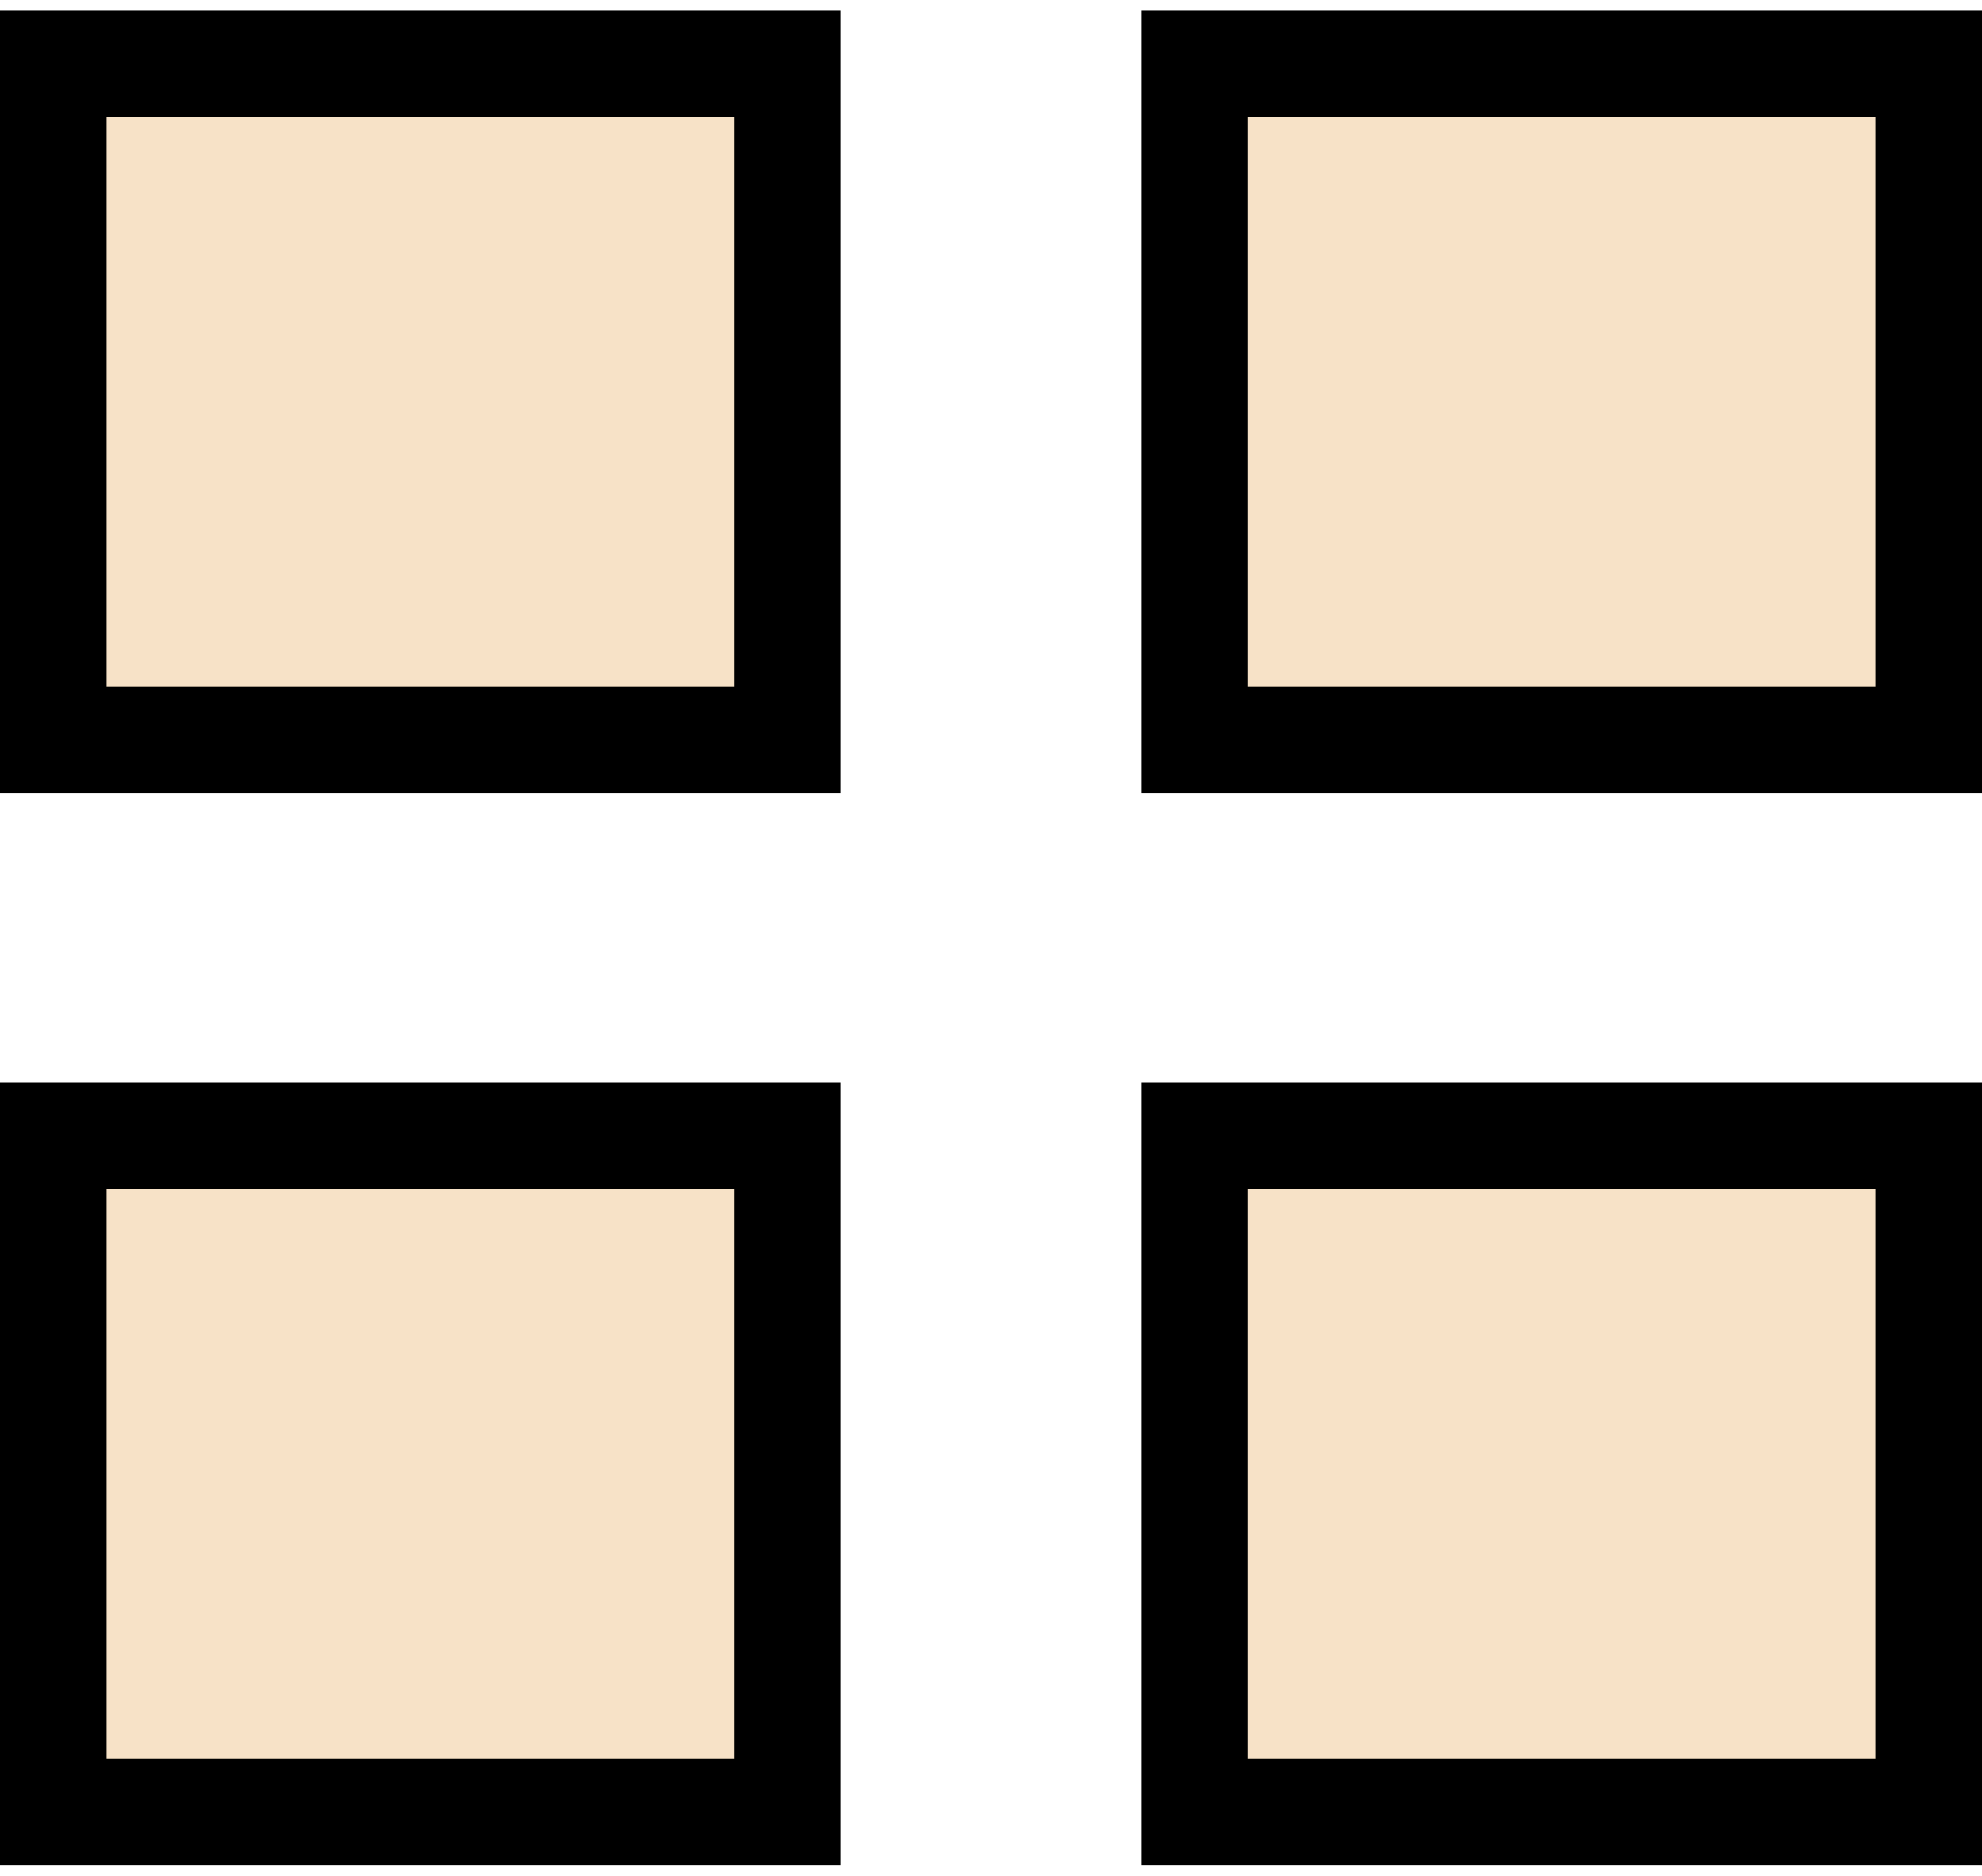 <svg width="93" height="88" viewBox="0 0 93 88" fill="none" xmlns="http://www.w3.org/2000/svg">
<rect x="2.5" y="3" width="34.455" height="31.703" fill="#F7E2C7" stroke="black" stroke-width="5"/>
<rect x="56.045" y="3" width="34.455" height="31.703" fill="#F7E2C7" stroke="black" stroke-width="5"/>
<rect x="56.045" y="53.297" width="34.455" height="31.703" fill="#F7E2C7" stroke="black" stroke-width="5"/>
<rect x="2.5" y="53.297" width="34.455" height="31.703" fill="#F7E2C7" stroke="black" stroke-width="5"/>
</svg>

